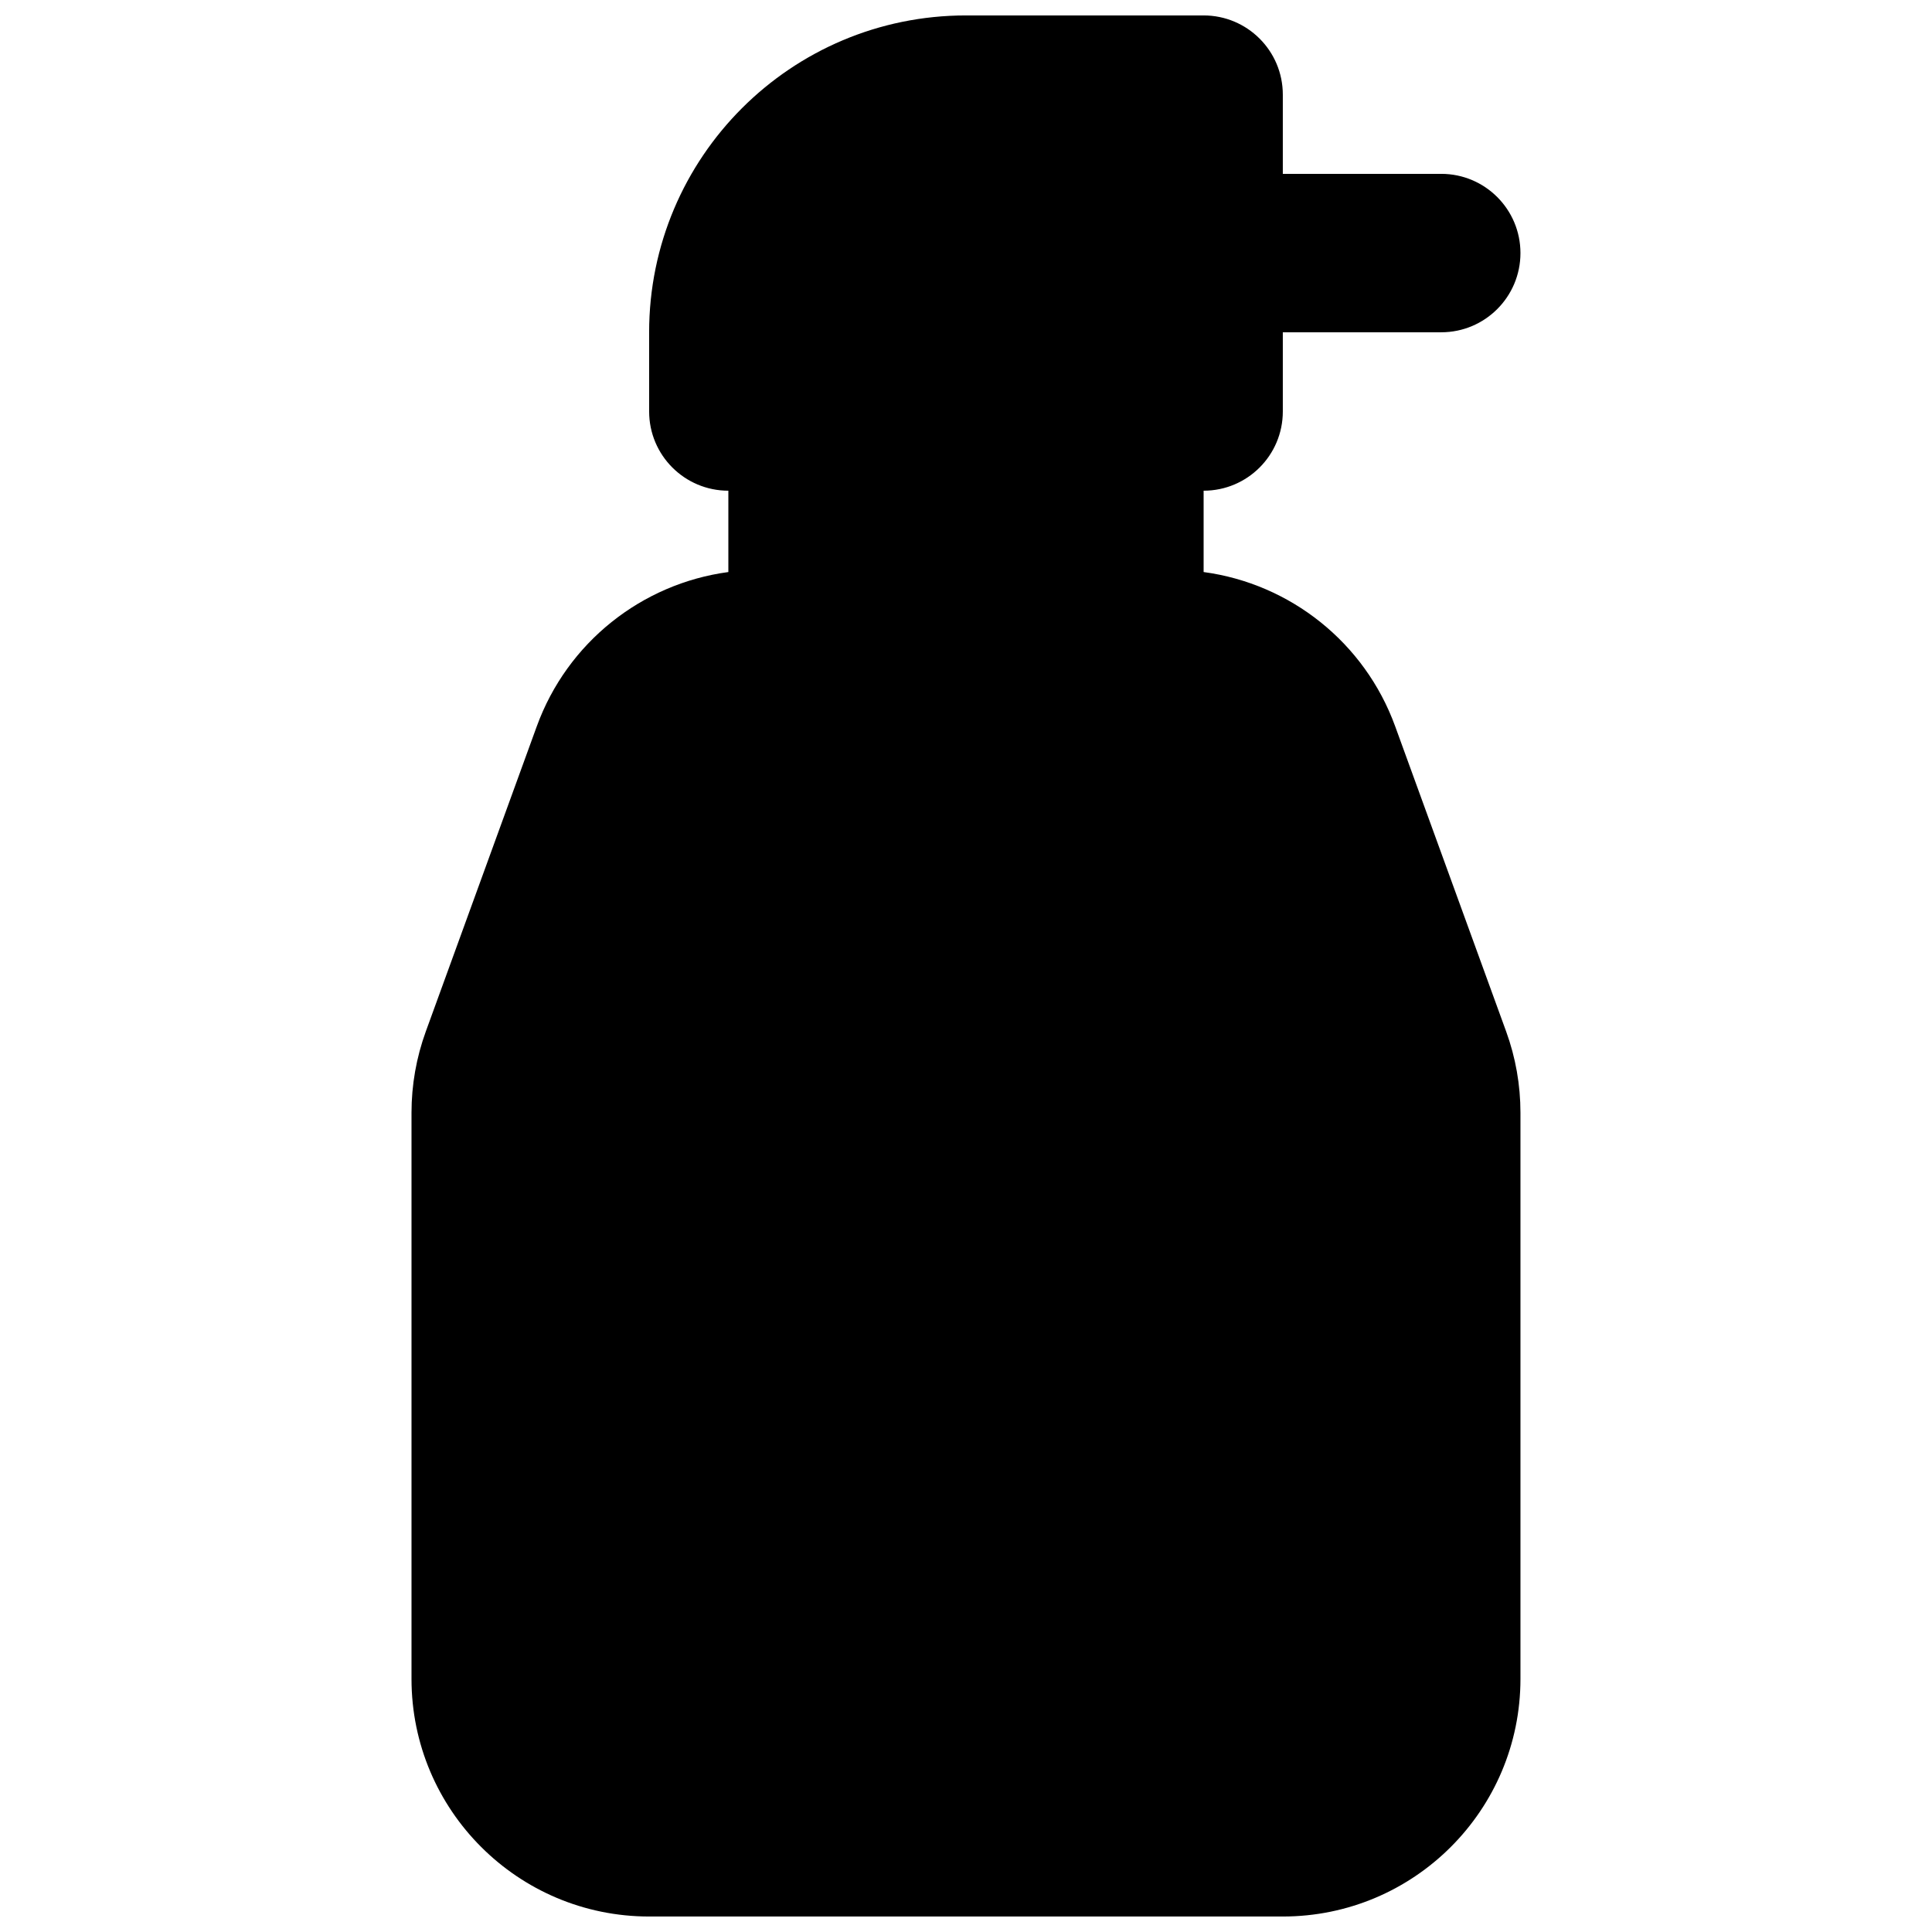 <?xml version="1.0" encoding="UTF-8"?>
<!-- Uploaded to: ICON Repo, www.iconrepo.com, Generator: ICON Repo Mixer Tools -->
<svg width="800px" height="800px" version="1.1" viewBox="144 144 512 512" xmlns="http://www.w3.org/2000/svg">
 <defs>
  <clipPath id="a">
   <path d="m253 148.09h294v503.81h-294z"/>
  </clipPath>
 </defs>
 <g clip-path="url(#a)">
  <path d="m316.03 253.05c0 11.594 9.398 20.992 20.992 20.992v21.555c-22.977 3.09-42.691 18.676-50.77 40.891l-29.41 80.867c-2.508 6.898-3.789 14.184-3.789 21.523v150.04c0 34.781 28.195 62.977 62.977 62.977h167.93c34.785 0 62.977-28.195 62.977-62.977v-150.04c0-7.34-1.281-14.625-3.789-21.523l-29.41-80.867c-8.074-22.215-27.793-37.801-50.766-40.891v-21.555c11.594 0 20.988-9.398 20.988-20.992v-20.992h41.984c11.594 0 20.992-9.398 20.992-20.992s-9.398-20.992-20.992-20.992h-41.984v-20.992c0-11.594-9.395-20.992-20.988-20.992h-62.977c-46.375 0-83.969 37.594-83.969 83.969z"/>
 </g>
</svg>